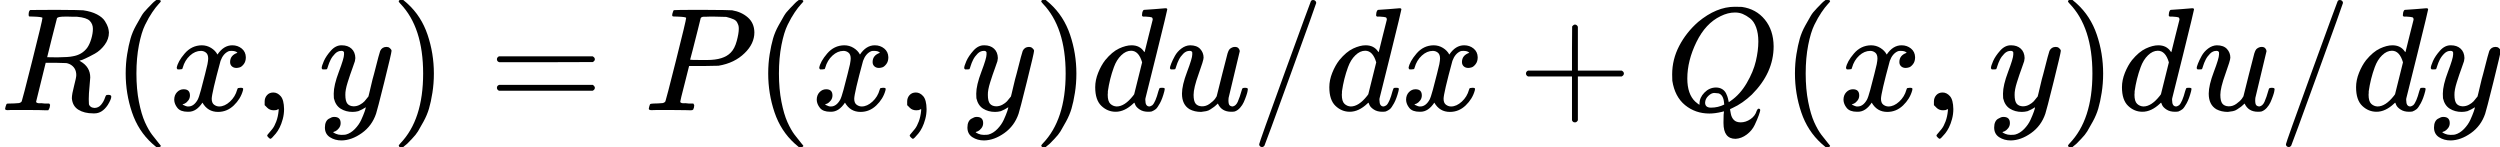 <svg xmlns="http://www.w3.org/2000/svg" width="38.455ex" height="2.262ex" role="img" focusable="false" viewBox="0 -750 16997 1000" xmlns:xlink="http://www.w3.org/1999/xlink" aria-hidden="true" style="vertical-align: -0.566ex;"><defs><path id="MJX-3-TEX-I-1D445" d="M230 637Q203 637 198 638T193 649Q193 676 204 682Q206 683 378 683Q550 682 564 680Q620 672 658 652T712 606T733 563T739 529Q739 484 710 445T643 385T576 351T538 338L545 333Q612 295 612 223Q612 212 607 162T602 80V71Q602 53 603 43T614 25T640 16Q668 16 686 38T712 85Q717 99 720 102T735 105Q755 105 755 93Q755 75 731 36Q693 -21 641 -21H632Q571 -21 531 4T487 82Q487 109 502 166T517 239Q517 290 474 313Q459 320 449 321T378 323H309L277 193Q244 61 244 59Q244 55 245 54T252 50T269 48T302 46H333Q339 38 339 37T336 19Q332 6 326 0H311Q275 2 180 2Q146 2 117 2T71 2T50 1Q33 1 33 10Q33 12 36 24Q41 43 46 45Q50 46 61 46H67Q94 46 127 49Q141 52 146 61Q149 65 218 339T287 628Q287 635 230 637ZM630 554Q630 586 609 608T523 636Q521 636 500 636T462 637H440Q393 637 386 627Q385 624 352 494T319 361Q319 360 388 360Q466 361 492 367Q556 377 592 426Q608 449 619 486T630 554Z"></path><path id="MJX-3-TEX-N-28" d="M94 250Q94 319 104 381T127 488T164 576T202 643T244 695T277 729T302 750H315H319Q333 750 333 741Q333 738 316 720T275 667T226 581T184 443T167 250T184 58T225 -81T274 -167T316 -220T333 -241Q333 -250 318 -250H315H302L274 -226Q180 -141 137 -14T94 250Z"></path><path id="MJX-3-TEX-I-1D465" d="M52 289Q59 331 106 386T222 442Q257 442 286 424T329 379Q371 442 430 442Q467 442 494 420T522 361Q522 332 508 314T481 292T458 288Q439 288 427 299T415 328Q415 374 465 391Q454 404 425 404Q412 404 406 402Q368 386 350 336Q290 115 290 78Q290 50 306 38T341 26Q378 26 414 59T463 140Q466 150 469 151T485 153H489Q504 153 504 145Q504 144 502 134Q486 77 440 33T333 -11Q263 -11 227 52Q186 -10 133 -10H127Q78 -10 57 16T35 71Q35 103 54 123T99 143Q142 143 142 101Q142 81 130 66T107 46T94 41L91 40Q91 39 97 36T113 29T132 26Q168 26 194 71Q203 87 217 139T245 247T261 313Q266 340 266 352Q266 380 251 392T217 404Q177 404 142 372T93 290Q91 281 88 280T72 278H58Q52 284 52 289Z"></path><path id="MJX-3-TEX-N-2C" d="M78 35T78 60T94 103T137 121Q165 121 187 96T210 8Q210 -27 201 -60T180 -117T154 -158T130 -185T117 -194Q113 -194 104 -185T95 -172Q95 -168 106 -156T131 -126T157 -76T173 -3V9L172 8Q170 7 167 6T161 3T152 1T140 0Q113 0 96 17Z"></path><path id="MJX-3-TEX-I-1D466" d="M21 287Q21 301 36 335T84 406T158 442Q199 442 224 419T250 355Q248 336 247 334Q247 331 231 288T198 191T182 105Q182 62 196 45T238 27Q261 27 281 38T312 61T339 94Q339 95 344 114T358 173T377 247Q415 397 419 404Q432 431 462 431Q475 431 483 424T494 412T496 403Q496 390 447 193T391 -23Q363 -106 294 -155T156 -205Q111 -205 77 -183T43 -117Q43 -95 50 -80T69 -58T89 -48T106 -45Q150 -45 150 -87Q150 -107 138 -122T115 -142T102 -147L99 -148Q101 -153 118 -160T152 -167H160Q177 -167 186 -165Q219 -156 247 -127T290 -65T313 -9T321 21L315 17Q309 13 296 6T270 -6Q250 -11 231 -11Q185 -11 150 11T104 82Q103 89 103 113Q103 170 138 262T173 379Q173 380 173 381Q173 390 173 393T169 400T158 404H154Q131 404 112 385T82 344T65 302T57 280Q55 278 41 278H27Q21 284 21 287Z"></path><path id="MJX-3-TEX-N-29" d="M60 749L64 750Q69 750 74 750H86L114 726Q208 641 251 514T294 250Q294 182 284 119T261 12T224 -76T186 -143T145 -194T113 -227T90 -246Q87 -249 86 -250H74Q66 -250 63 -250T58 -247T55 -238Q56 -237 66 -225Q221 -64 221 250T66 725Q56 737 55 738Q55 746 60 749Z"></path><path id="MJX-3-TEX-N-3D" d="M56 347Q56 360 70 367H707Q722 359 722 347Q722 336 708 328L390 327H72Q56 332 56 347ZM56 153Q56 168 72 173H708Q722 163 722 153Q722 140 707 133H70Q56 140 56 153Z"></path><path id="MJX-3-TEX-I-1D443" d="M287 628Q287 635 230 637Q206 637 199 638T192 648Q192 649 194 659Q200 679 203 681T397 683Q587 682 600 680Q664 669 707 631T751 530Q751 453 685 389Q616 321 507 303Q500 302 402 301H307L277 182Q247 66 247 59Q247 55 248 54T255 50T272 48T305 46H336Q342 37 342 35Q342 19 335 5Q330 0 319 0Q316 0 282 1T182 2Q120 2 87 2T51 1Q33 1 33 11Q33 13 36 25Q40 41 44 43T67 46Q94 46 127 49Q141 52 146 61Q149 65 218 339T287 628ZM645 554Q645 567 643 575T634 597T609 619T560 635Q553 636 480 637Q463 637 445 637T416 636T404 636Q391 635 386 627Q384 621 367 550T332 412T314 344Q314 342 395 342H407H430Q542 342 590 392Q617 419 631 471T645 554Z"></path><path id="MJX-3-TEX-I-1D451" d="M366 683Q367 683 438 688T511 694Q523 694 523 686Q523 679 450 384T375 83T374 68Q374 26 402 26Q411 27 422 35Q443 55 463 131Q469 151 473 152Q475 153 483 153H487H491Q506 153 506 145Q506 140 503 129Q490 79 473 48T445 8T417 -8Q409 -10 393 -10Q359 -10 336 5T306 36L300 51Q299 52 296 50Q294 48 292 46Q233 -10 172 -10Q117 -10 75 30T33 157Q33 205 53 255T101 341Q148 398 195 420T280 442Q336 442 364 400Q369 394 369 396Q370 400 396 505T424 616Q424 629 417 632T378 637H357Q351 643 351 645T353 664Q358 683 366 683ZM352 326Q329 405 277 405Q242 405 210 374T160 293Q131 214 119 129Q119 126 119 118T118 106Q118 61 136 44T179 26Q233 26 290 98L298 109L352 326Z"></path><path id="MJX-3-TEX-I-1D462" d="M21 287Q21 295 30 318T55 370T99 420T158 442Q204 442 227 417T250 358Q250 340 216 246T182 105Q182 62 196 45T238 27T291 44T328 78L339 95Q341 99 377 247Q407 367 413 387T427 416Q444 431 463 431Q480 431 488 421T496 402L420 84Q419 79 419 68Q419 43 426 35T447 26Q469 29 482 57T512 145Q514 153 532 153Q551 153 551 144Q550 139 549 130T540 98T523 55T498 17T462 -8Q454 -10 438 -10Q372 -10 347 46Q345 45 336 36T318 21T296 6T267 -6T233 -11Q189 -11 155 7Q103 38 103 113Q103 170 138 262T173 379Q173 380 173 381Q173 390 173 393T169 400T158 404H154Q131 404 112 385T82 344T65 302T57 280Q55 278 41 278H27Q21 284 21 287Z"></path><path id="MJX-3-TEX-N-2F" d="M423 750Q432 750 438 744T444 730Q444 725 271 248T92 -240Q85 -250 75 -250Q68 -250 62 -245T56 -231Q56 -221 230 257T407 740Q411 750 423 750Z"></path><path id="MJX-3-TEX-N-2B" d="M56 237T56 250T70 270H369V420L370 570Q380 583 389 583Q402 583 409 568V270H707Q722 262 722 250T707 230H409V-68Q401 -82 391 -82H389H387Q375 -82 369 -68V230H70Q56 237 56 250Z"></path><path id="MJX-3-TEX-I-1D444" d="M399 -80Q399 -47 400 -30T402 -11V-7L387 -11Q341 -22 303 -22Q208 -22 138 35T51 201Q50 209 50 244Q50 346 98 438T227 601Q351 704 476 704Q514 704 524 703Q621 689 680 617T740 435Q740 255 592 107Q529 47 461 16L444 8V3Q444 2 449 -24T470 -66T516 -82Q551 -82 583 -60T625 -3Q631 11 638 11Q647 11 649 2Q649 -6 639 -34T611 -100T557 -165T481 -194Q399 -194 399 -87V-80ZM636 468Q636 523 621 564T580 625T530 655T477 665Q429 665 379 640Q277 591 215 464T153 216Q153 110 207 59Q231 38 236 38V46Q236 86 269 120T347 155Q372 155 390 144T417 114T429 82T435 55L448 64Q512 108 557 185T619 334T636 468ZM314 18Q362 18 404 39L403 49Q399 104 366 115Q354 117 347 117Q344 117 341 117T337 118Q317 118 296 98T274 52Q274 18 314 18Z"></path></defs><g stroke="currentColor" fill="currentColor" stroke-width="0" transform="scale(1,-1)"><g data-mml-node="math"><g data-mml-node="mi"><use data-c="1D445" xlink:href="#MJX-3-TEX-I-1D445"></use></g><g data-mml-node="mo" transform="translate(759,0)"><use data-c="28" xlink:href="#MJX-3-TEX-N-28"></use></g><g data-mml-node="mi" transform="translate(1148,0)"><use data-c="1D465" xlink:href="#MJX-3-TEX-I-1D465"></use></g><g data-mml-node="mo" transform="translate(1720,0)"><use data-c="2C" xlink:href="#MJX-3-TEX-N-2C"></use></g><g data-mml-node="mi" transform="translate(2164.7,0)"><use data-c="1D466" xlink:href="#MJX-3-TEX-I-1D466"></use></g><g data-mml-node="mo" transform="translate(2654.7,0)"><use data-c="29" xlink:href="#MJX-3-TEX-N-29"></use></g><g data-mml-node="mo" transform="translate(3321.4,0)"><use data-c="3D" xlink:href="#MJX-3-TEX-N-3D"></use></g><g data-mml-node="mi" transform="translate(4377.2,0)"><use data-c="1D443" xlink:href="#MJX-3-TEX-I-1D443"></use></g><g data-mml-node="mo" transform="translate(5128.2,0)"><use data-c="28" xlink:href="#MJX-3-TEX-N-28"></use></g><g data-mml-node="mi" transform="translate(5517.2,0)"><use data-c="1D465" xlink:href="#MJX-3-TEX-I-1D465"></use></g><g data-mml-node="mo" transform="translate(6089.2,0)"><use data-c="2C" xlink:href="#MJX-3-TEX-N-2C"></use></g><g data-mml-node="mi" transform="translate(6533.9,0)"><use data-c="1D466" xlink:href="#MJX-3-TEX-I-1D466"></use></g><g data-mml-node="mo" transform="translate(7023.9,0)"><use data-c="29" xlink:href="#MJX-3-TEX-N-29"></use></g><g data-mml-node="mi" transform="translate(7412.9,0)"><use data-c="1D451" xlink:href="#MJX-3-TEX-I-1D451"></use></g><g data-mml-node="mi" transform="translate(7932.9,0)"><use data-c="1D462" xlink:href="#MJX-3-TEX-I-1D462"></use></g><g data-mml-node="TeXAtom" data-mjx-texclass="ORD" transform="translate(8504.9,0)"><g data-mml-node="mo"><use data-c="2F" xlink:href="#MJX-3-TEX-N-2F"></use></g></g><g data-mml-node="mi" transform="translate(9004.9,0)"><use data-c="1D451" xlink:href="#MJX-3-TEX-I-1D451"></use></g><g data-mml-node="mi" transform="translate(9524.9,0)"><use data-c="1D465" xlink:href="#MJX-3-TEX-I-1D465"></use></g><g data-mml-node="mo" transform="translate(10319.1,0)"><use data-c="2B" xlink:href="#MJX-3-TEX-N-2B"></use></g><g data-mml-node="mi" transform="translate(11319.3,0)"><use data-c="1D444" xlink:href="#MJX-3-TEX-I-1D444"></use></g><g data-mml-node="mo" transform="translate(12110.3,0)"><use data-c="28" xlink:href="#MJX-3-TEX-N-28"></use></g><g data-mml-node="mi" transform="translate(12499.3,0)"><use data-c="1D465" xlink:href="#MJX-3-TEX-I-1D465"></use></g><g data-mml-node="mo" transform="translate(13071.3,0)"><use data-c="2C" xlink:href="#MJX-3-TEX-N-2C"></use></g><g data-mml-node="mi" transform="translate(13516,0)"><use data-c="1D466" xlink:href="#MJX-3-TEX-I-1D466"></use></g><g data-mml-node="mo" transform="translate(14006,0)"><use data-c="29" xlink:href="#MJX-3-TEX-N-29"></use></g><g data-mml-node="mi" transform="translate(14395,0)"><use data-c="1D451" xlink:href="#MJX-3-TEX-I-1D451"></use></g><g data-mml-node="mi" transform="translate(14915,0)"><use data-c="1D462" xlink:href="#MJX-3-TEX-I-1D462"></use></g><g data-mml-node="TeXAtom" data-mjx-texclass="ORD" transform="translate(15487,0)"><g data-mml-node="mo"><use data-c="2F" xlink:href="#MJX-3-TEX-N-2F"></use></g></g><g data-mml-node="mi" transform="translate(15987,0)"><use data-c="1D451" xlink:href="#MJX-3-TEX-I-1D451"></use></g><g data-mml-node="mi" transform="translate(16507,0)"><use data-c="1D466" xlink:href="#MJX-3-TEX-I-1D466"></use></g></g></g></svg>